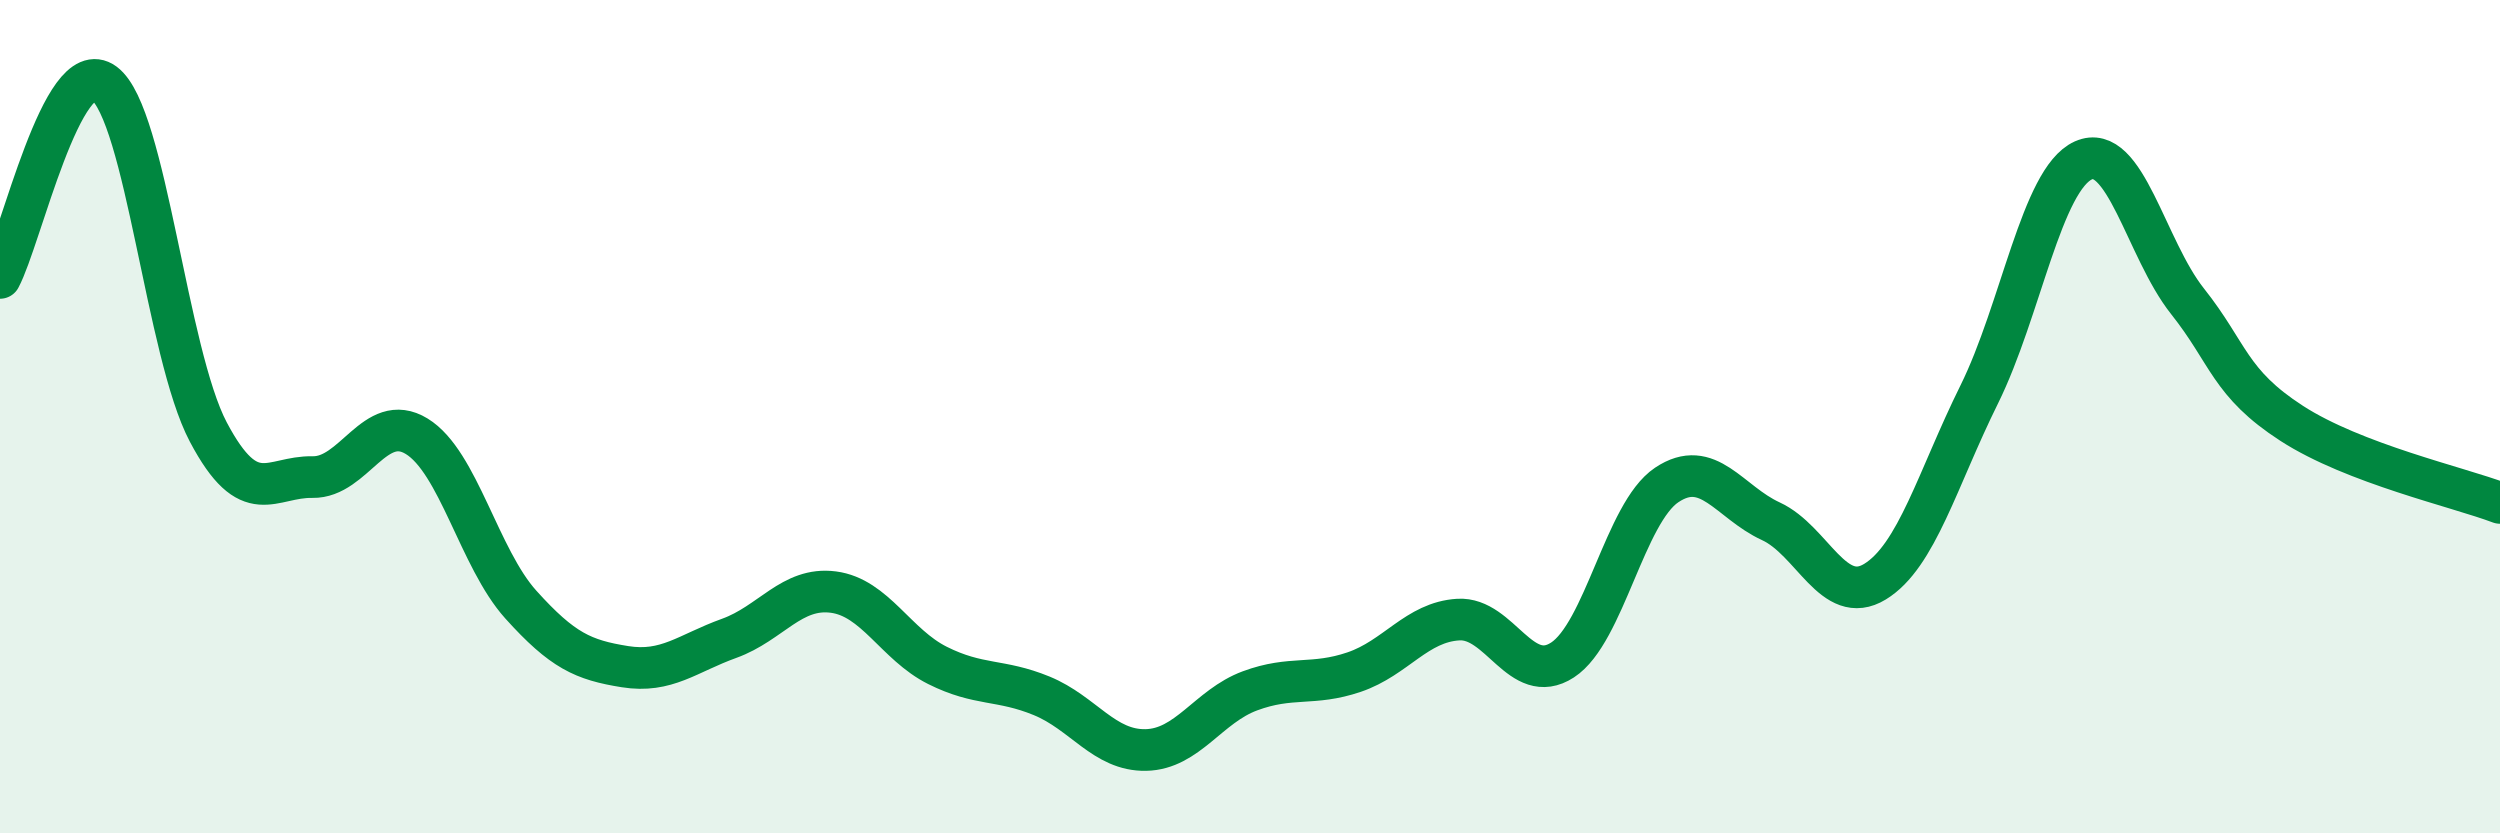 
    <svg width="60" height="20" viewBox="0 0 60 20" xmlns="http://www.w3.org/2000/svg">
      <path
        d="M 0,6.67 C 0.5,5.74 1.5,1.26 2.5,2 C 3.5,2.74 4,8.48 5,10.37 C 6,12.26 6.5,11.43 7.5,11.45 C 8.5,11.47 9,9.86 10,10.47 C 11,11.08 11.5,13.4 12.5,14.51 C 13.5,15.62 14,15.84 15,16 C 16,16.16 16.5,15.68 17.5,15.32 C 18.5,14.96 19,14.08 20,14.21 C 21,14.34 21.5,15.47 22.5,15.97 C 23.5,16.47 24,16.29 25,16.7 C 26,17.11 26.5,18.02 27.5,18 C 28.5,17.98 29,16.95 30,16.58 C 31,16.21 31.5,16.47 32.5,16.13 C 33.5,15.79 34,14.93 35,14.87 C 36,14.81 36.5,16.49 37.5,15.84 C 38.5,15.19 39,12.31 40,11.64 C 41,10.97 41.5,12.05 42.5,12.51 C 43.5,12.97 44,14.57 45,13.96 C 46,13.35 46.5,11.49 47.5,9.47 C 48.5,7.45 49,4.3 50,3.85 C 51,3.4 51.5,5.97 52.5,7.23 C 53.5,8.49 53.5,9.19 55,10.16 C 56.5,11.13 59,11.69 60,12.07L60 20L0 20Z"
        fill="#008740"
        opacity="0.1"
        stroke-linecap="round"
        stroke-linejoin="round"
      />
      <path
        d="M 0,6.67 C 0.5,5.74 1.5,1.26 2.5,2 C 3.5,2.74 4,8.48 5,10.37 C 6,12.26 6.5,11.43 7.5,11.45 C 8.5,11.47 9,9.86 10,10.47 C 11,11.08 11.5,13.4 12.5,14.51 C 13.5,15.62 14,15.84 15,16 C 16,16.16 16.5,15.68 17.5,15.32 C 18.5,14.96 19,14.08 20,14.21 C 21,14.34 21.5,15.47 22.5,15.97 C 23.5,16.47 24,16.29 25,16.7 C 26,17.11 26.5,18.02 27.5,18 C 28.5,17.98 29,16.95 30,16.58 C 31,16.21 31.5,16.47 32.5,16.13 C 33.5,15.79 34,14.93 35,14.87 C 36,14.81 36.5,16.49 37.5,15.84 C 38.5,15.19 39,12.31 40,11.64 C 41,10.97 41.5,12.05 42.5,12.51 C 43.5,12.97 44,14.57 45,13.96 C 46,13.35 46.5,11.49 47.5,9.47 C 48.5,7.45 49,4.3 50,3.85 C 51,3.4 51.5,5.97 52.5,7.23 C 53.5,8.49 53.5,9.19 55,10.16 C 56.5,11.13 59,11.69 60,12.07"
        stroke="#008740"
        stroke-width="1"
        fill="none"
        stroke-linecap="round"
        stroke-linejoin="round"
      />
    </svg>
  